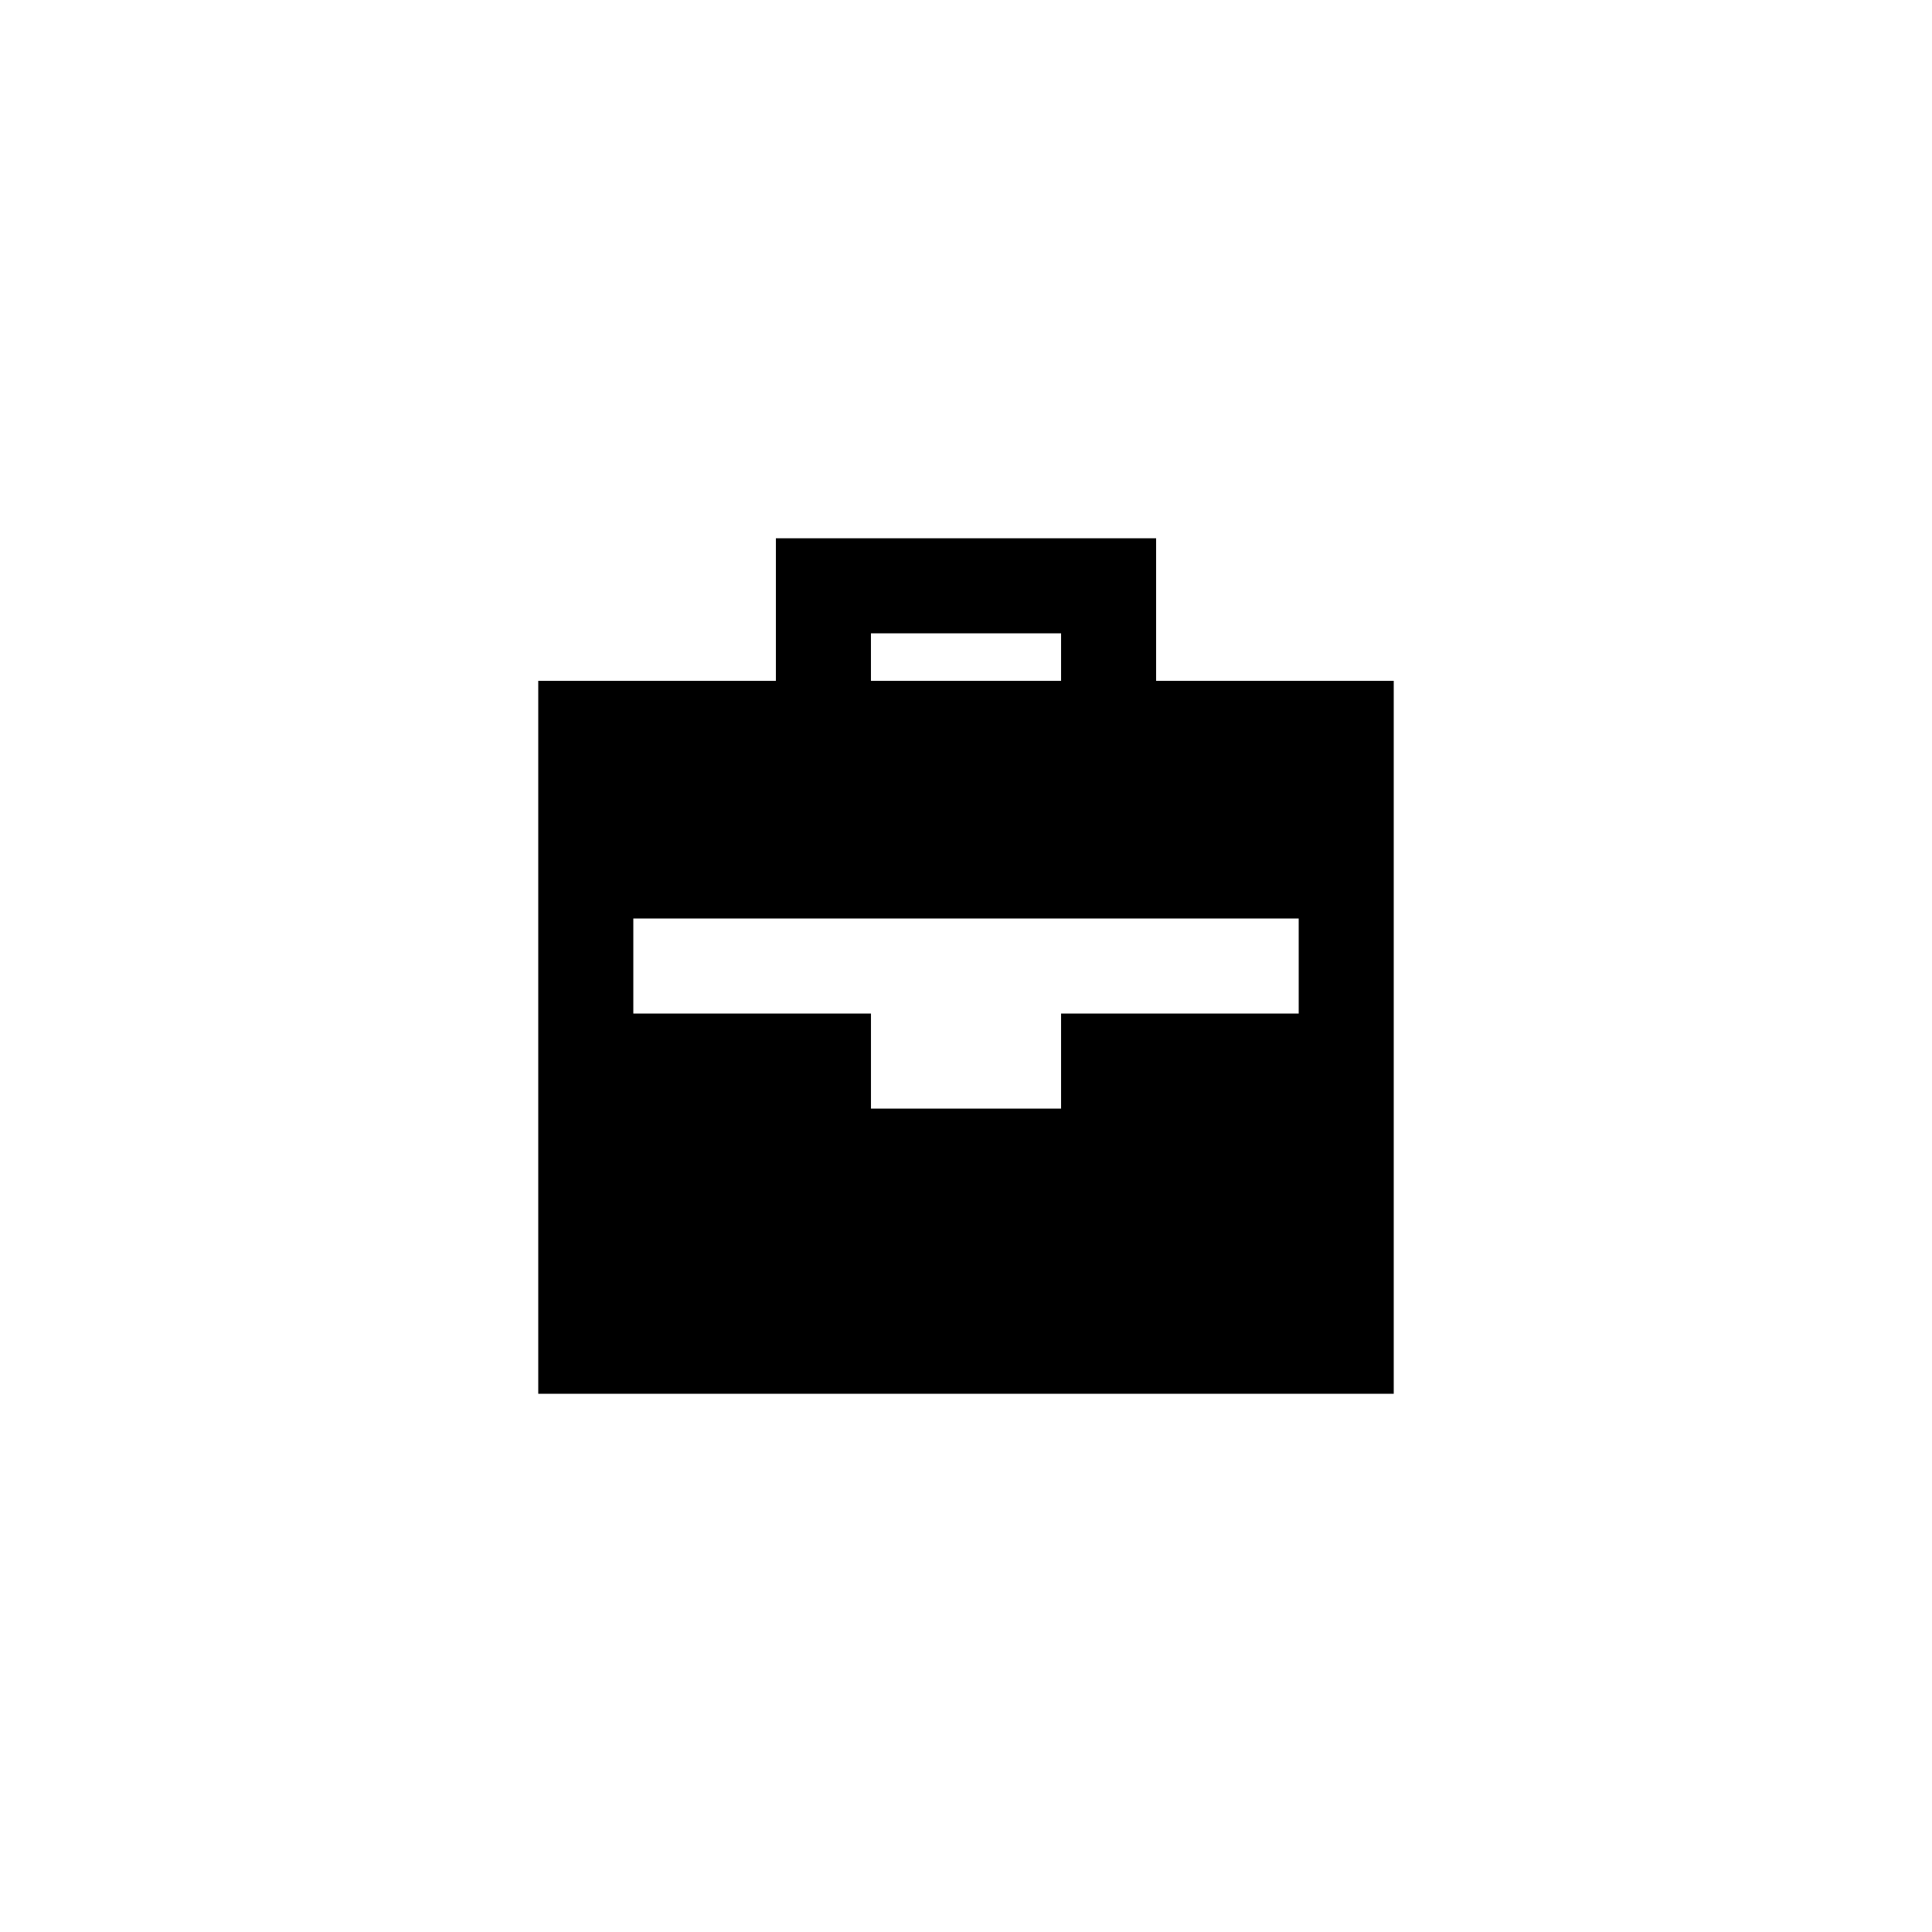 <?xml version="1.0" encoding="UTF-8"?>
<!-- Uploaded to: ICON Repo, www.svgrepo.com, Generator: ICON Repo Mixer Tools -->
<svg fill="#000000" width="800px" height="800px" version="1.1" viewBox="144 144 512 512" xmlns="http://www.w3.org/2000/svg">
 <path d="m450.38 324.43v-37.785h-100.76v37.785h-62.977v188.93h226.71v-188.93zm-75.57-12.594h50.383v12.594h-50.383zm113.36 100.76h-62.977v25.191h-50.379v-25.191h-62.977v-25.191h176.33z"/>
</svg>